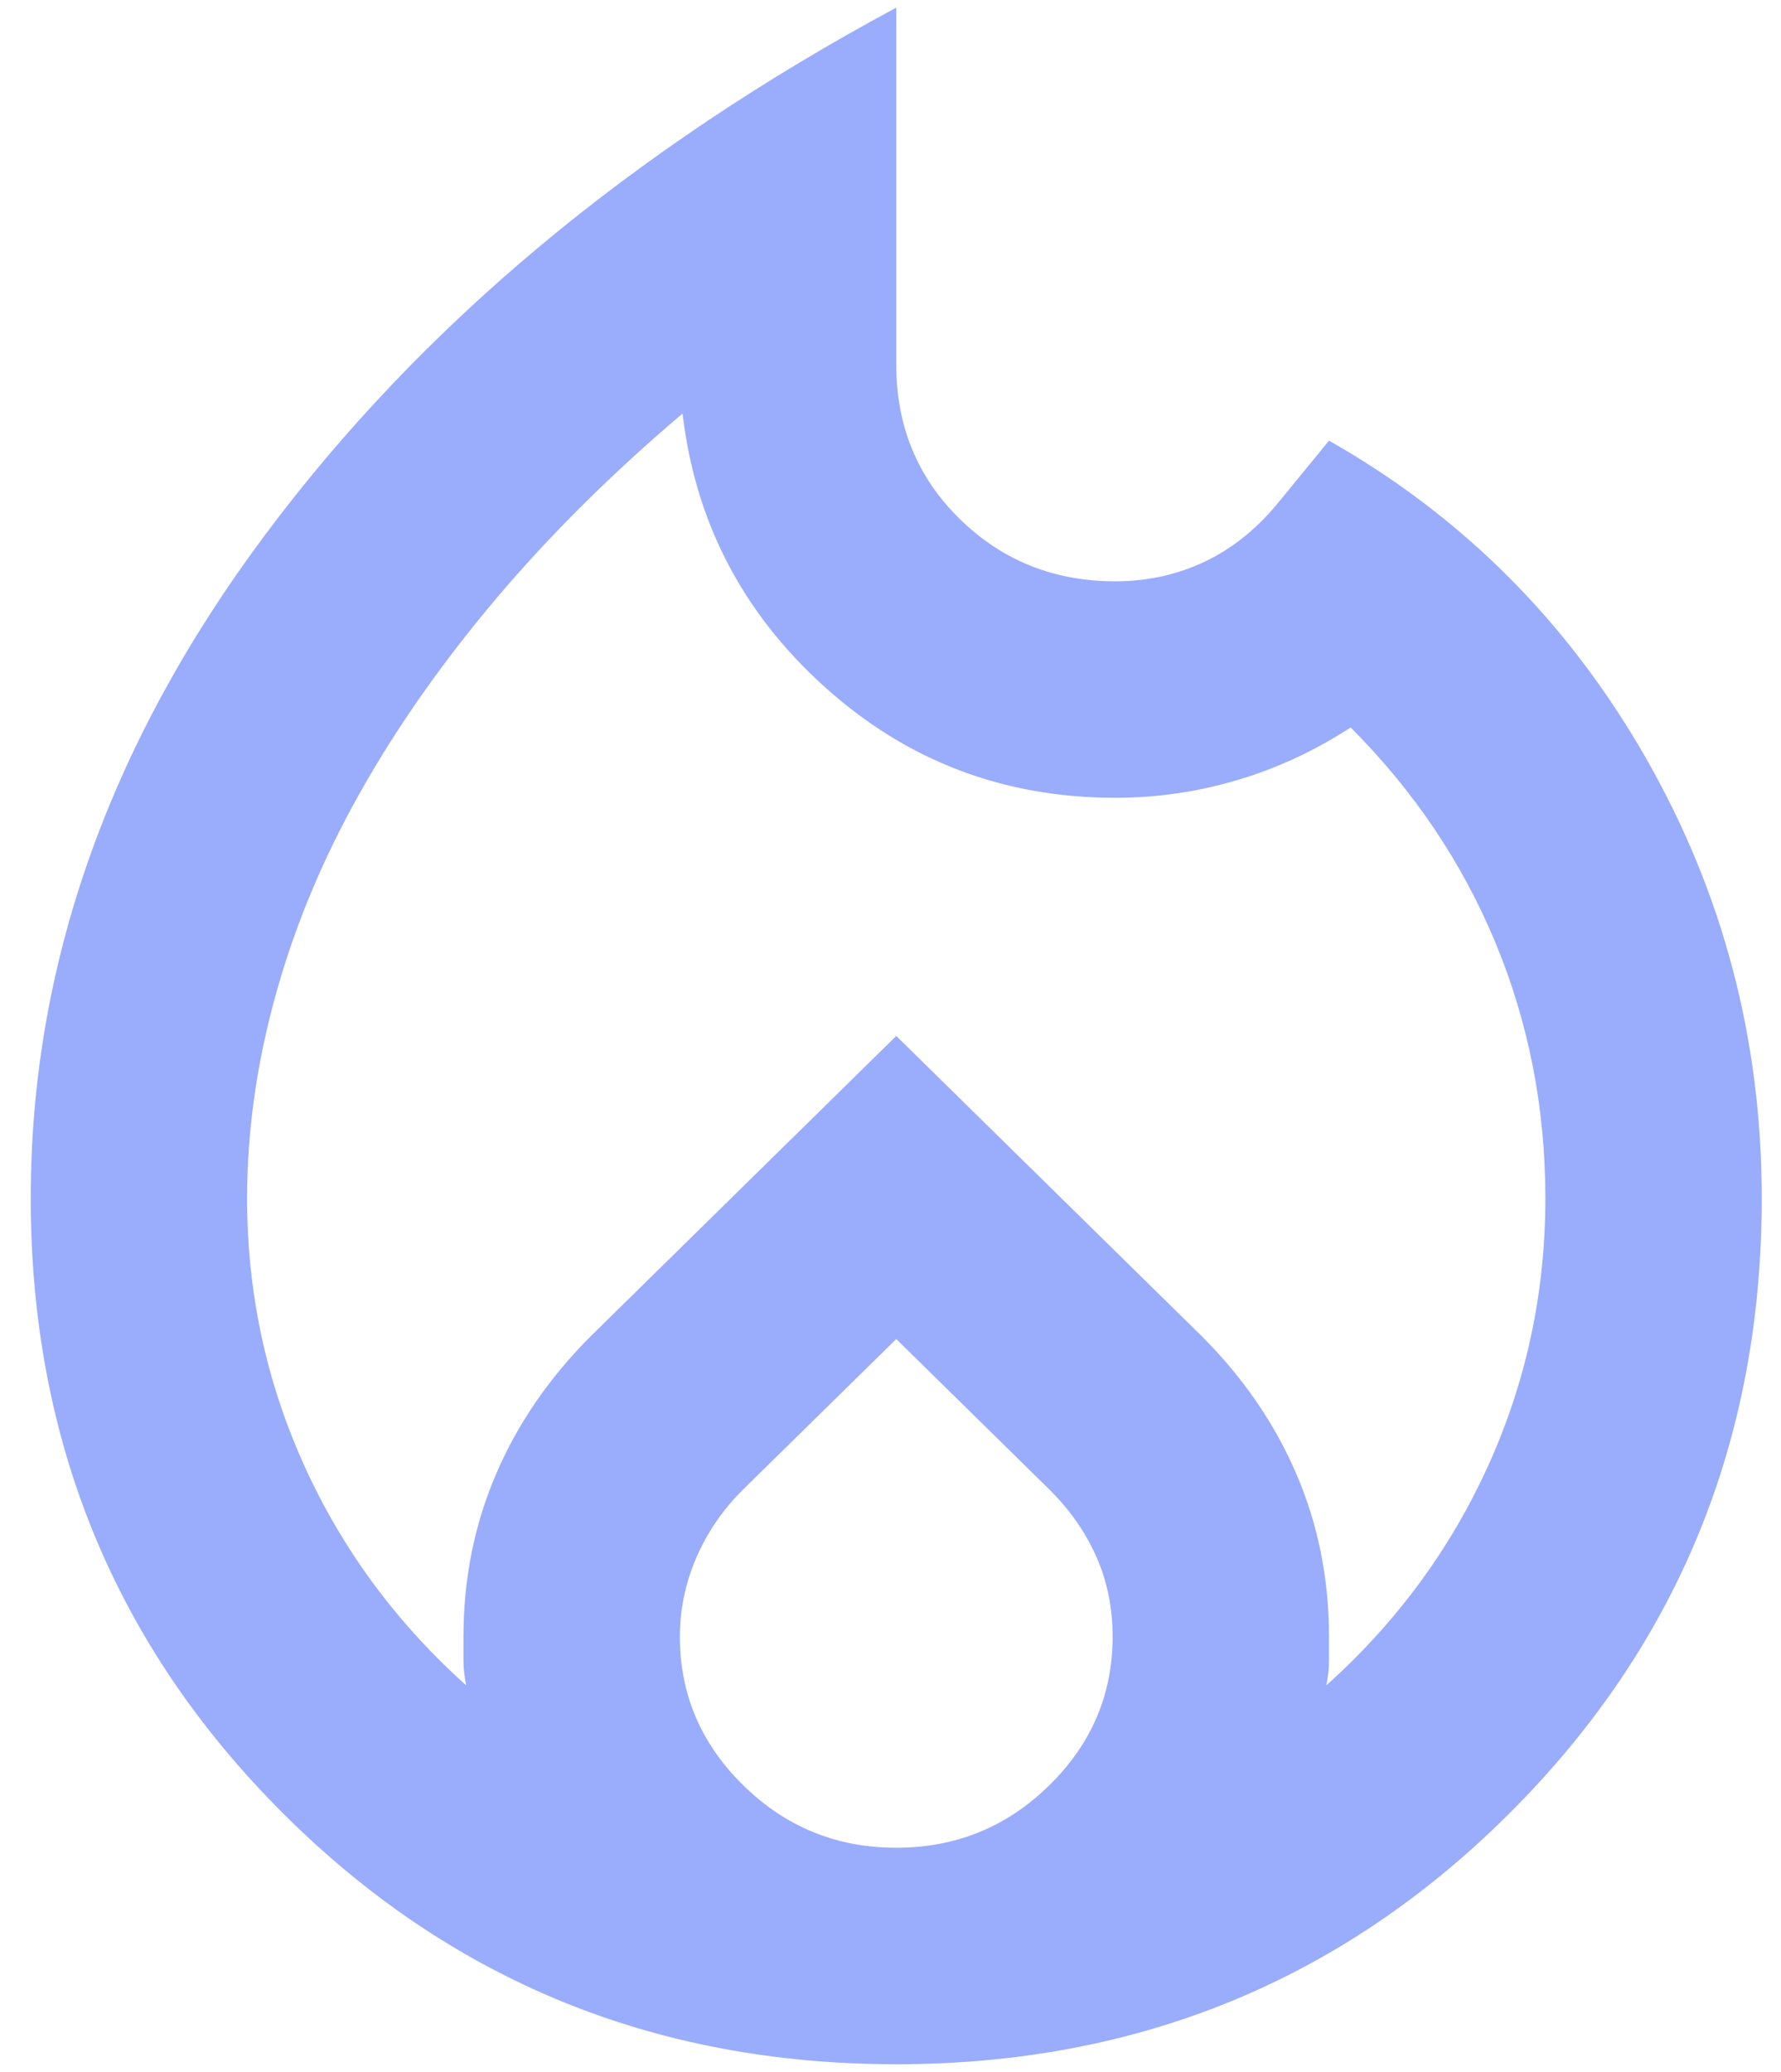 <svg width="43" height="50" viewBox="0 0 43 50" fill="none" xmlns="http://www.w3.org/2000/svg">
<path d="M5.966 28.917C5.966 31.181 6.423 33.324 7.338 35.348C8.252 37.373 9.558 39.148 11.256 40.671C11.212 40.453 11.19 40.258 11.19 40.084V39.496C11.19 38.103 11.452 36.797 11.974 35.578C12.496 34.359 13.258 33.249 14.26 32.247L21.639 24.999L29.018 32.247C30.019 33.249 30.781 34.359 31.303 35.578C31.826 36.797 32.087 38.103 32.087 39.496V40.084C32.087 40.258 32.065 40.453 32.022 40.671C33.719 39.148 35.026 37.373 35.94 35.348C36.854 33.324 37.311 31.181 37.311 28.917C37.311 26.74 36.909 24.683 36.104 22.745C35.298 20.808 34.133 19.078 32.609 17.555C31.739 18.12 30.824 18.544 29.867 18.826C28.909 19.11 27.929 19.252 26.928 19.252C24.229 19.252 21.889 18.36 19.91 16.575C17.928 14.79 16.785 12.592 16.48 9.979C14.782 11.416 13.28 12.907 11.974 14.451C10.668 15.998 9.569 17.565 8.678 19.153C7.784 20.743 7.11 22.365 6.653 24.019C6.195 25.674 5.966 27.306 5.966 28.917ZM21.639 32.313L17.916 35.969C17.438 36.448 17.068 36.993 16.806 37.602C16.545 38.212 16.415 38.843 16.415 39.496C16.415 40.889 16.927 42.086 17.95 43.087C18.973 44.089 20.202 44.589 21.639 44.589C23.075 44.589 24.306 44.089 25.329 43.087C26.352 42.086 26.863 40.889 26.863 39.496C26.863 38.799 26.732 38.157 26.471 37.568C26.21 36.981 25.84 36.448 25.361 35.969L21.639 32.313ZM21.639 0.184V8.804C21.639 10.284 22.151 11.525 23.175 12.526C24.197 13.527 25.448 14.028 26.928 14.028C27.712 14.028 28.441 13.865 29.117 13.54C29.791 13.212 30.389 12.722 30.912 12.069L32.087 10.633C35.309 12.461 37.855 15.008 39.727 18.273C41.599 21.538 42.535 25.086 42.535 28.917C42.535 34.751 40.511 39.692 36.462 43.74C32.413 47.789 27.472 49.813 21.639 49.813C15.805 49.813 10.864 47.789 6.815 43.74C2.767 39.692 0.742 34.751 0.742 28.917C0.742 23.301 2.625 17.968 6.392 12.918C10.157 7.868 15.239 3.623 21.639 0.184Z" fill="#9AACFC"/>
</svg>
